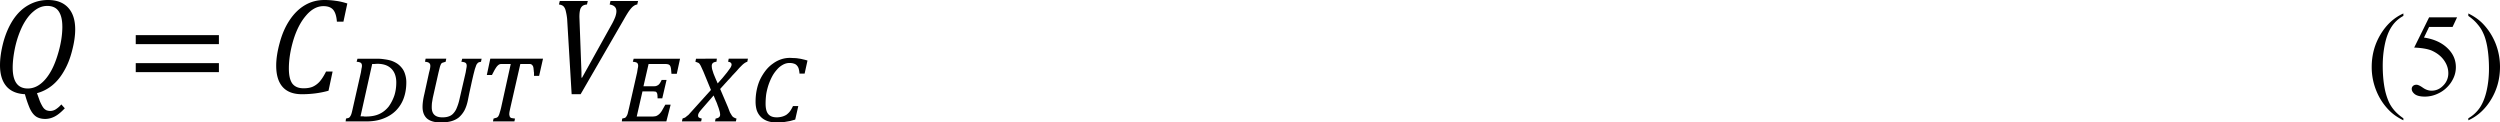 <svg xmlns="http://www.w3.org/2000/svg" xmlns:xlink="http://www.w3.org/1999/xlink" width="509.773" height="24.968" viewBox="0 0 382.33 18.726" xmlns:v="https://vecta.io/nano"><defs><path d="M2.688-7.047l-.062.266c-.156.012-.277.055-.359.125a.57.57 0 0 0-.172.313c-.031.125-.047.297-.047.516l.016.453.141 3.781v.406h.047l2.234-4.016a4.68 4.68 0 0 0 .297-.609c.063-.176.094-.328.094-.453 0-.289-.172-.461-.516-.516l.063-.266h2.109l-.062.266c-.094.012-.184.047-.266.109-.086.055-.18.148-.281.281-.105.125-.266.383-.484.766L2.141.078h-.687l-.344-5.75a4.2 4.2 0 0 0-.094-.562C.984-6.398.93-6.523.859-6.609.785-6.703.66-6.758.484-6.781l.063-.266zm0 0" id="A"/><path d="M6.141-6.859l-.297 1.391h-.5c-.031-.414-.125-.719-.281-.906s-.406-.281-.75-.281c-.48 0-.922.242-1.328.719-.406.469-.73 1.094-.969 1.875-.23.773-.344 1.496-.344 2.172 0 .523.086.906.266 1.156.188.242.473.359.859.359.258 0 .484-.035.672-.109.195-.082.379-.211.547-.391.164-.187.332-.445.5-.781h.5L4.703-.187c-.648.18-1.324.266-2.031.266-.648 0-1.137-.18-1.469-.547-.336-.375-.5-.922-.5-1.641 0-.5.086-1.078.266-1.734.176-.664.43-1.25.766-1.75s.723-.879 1.172-1.141.941-.391 1.484-.391a5.8 5.8 0 0 1 .859.063c.27.031.566.102.891.203zm0 0" id="B"/><path d="M3.531 0l.219.609a3.55 3.55 0 0 0 .203.406c.063.102.125.176.188.219.063.051.125.082.188.094a.72.72 0 0 0 .219.031.8.8 0 0 0 .391-.109 1.88 1.88 0 0 0 .453-.391l.266.297c-.273.289-.527.5-.766.625s-.484.188-.734.188c-.281 0-.516-.062-.703-.187-.18-.125-.336-.328-.469-.609A8.3 8.3 0 0 1 2.609.078C1.984.047 1.508-.156 1.188-.531.863-.914.703-1.453.703-2.141c0-.508.082-1.086.25-1.734.176-.656.426-1.234.75-1.734.332-.5.723-.875 1.172-1.125.457-.258.957-.391 1.5-.391.664 0 1.176.195 1.531.578.363.387.547.945.547 1.672 0 .48-.078 1.016-.234 1.609-.148.594-.355 1.121-.625 1.578-.262.461-.57.828-.922 1.109-.344.273-.727.465-1.141.578zm1.938-5.094c0-.508-.094-.898-.281-1.172s-.48-.406-.875-.406c-.367 0-.711.137-1.031.406-.324.262-.609.637-.859 1.125-.242.492-.43 1.031-.562 1.625-.125.586-.187 1.105-.187 1.563 0 1.063.383 1.594 1.156 1.594.477 0 .914-.223 1.313-.672s.711-1.062.953-1.844c.25-.789.375-1.531.375-2.219zm0 0" id="C"/><path d="M.281-.219l.188-.047a.24.24 0 0 0 .125-.109.73.73 0 0 0 .109-.234c.031-.102.066-.254.109-.453l.609-2.687.047-.297A.92.92 0 0 0 1.5-4.25c0-.113-.031-.191-.094-.234-.055-.039-.156-.066-.312-.078l.063-.234h1.469a3.58 3.58 0 0 1 .609.047 3.31 3.31 0 0 1 .469.094 2.13 2.13 0 0 1 .469.219c.145.094.27.211.375.344.113.137.195.297.25.484a1.98 1.98 0 0 1 .094.625c0 .449-.07.855-.203 1.219a2.58 2.58 0 0 1-.594.938c-.262.262-.586.465-.969.609C2.75-.07 2.313 0 1.813 0H.25zm1.109-.172h.063.109a.73.73 0 0 1 .125.016h.109c.406 0 .742-.062 1.016-.187.281-.125.523-.316.734-.578A3.25 3.25 0 0 0 3.984-2c.094-.301.141-.629.141-.984 0-.219-.031-.414-.094-.594a1.2 1.2 0 0 0-.281-.453 1.2 1.2 0 0 0-.453-.281c-.18-.062-.383-.094-.609-.094a2.08 2.08 0 0 0-.234.016h-.172zm0 0" id="D"/><path d="M1.234-3.75c.063-.219.094-.383.094-.5 0-.102-.031-.176-.094-.219-.055-.051-.156-.082-.312-.094l.047-.234h1.578l-.047.234-.203.063c-.055.012-.102.043-.141.094-.031.055-.062.133-.094.234l-.109.438-.437 1.938-.062.375c-.012.117-.016.23-.016.344 0 .512.27.766.813.766.195 0 .363-.023.5-.078a.78.78 0 0 0 .359-.25c.102-.113.188-.254.25-.422a3.69 3.69 0 0 0 .188-.594l.484-2.094.047-.281c.02-.094.031-.164.031-.219 0-.113-.031-.191-.094-.234s-.168-.066-.312-.078l.063-.234H5.25l-.047.234-.141.031c-.031.012-.062.027-.094.047a.42.42 0 0 0-.062.078c-.023.023-.043.055-.062.094L4.734-4l-.109.422-.109.469-.109.5-.109.5-.094.469c-.062.313-.152.578-.266.797a1.98 1.98 0 0 1-.422.531c-.168.137-.367.234-.594.297s-.496.094-.797.094c-.461 0-.809-.098-1.047-.297-.23-.207-.344-.504-.344-.891 0-.281.047-.613.141-1zm0 0" id="E"/><path d="M.719 0l.047-.219.156-.047a.28.28 0 0 0 .125-.047c.031-.02.055-.047.078-.078a.92.92 0 0 0 .063-.125c.02-.051.039-.117.063-.203.031-.094.063-.207.094-.344l.734-3.328h-.5-.219a.43.43 0 0 0-.156.031.55.55 0 0 0-.125.094c-.043.043-.086.094-.125.156a2.64 2.64 0 0 0-.141.234l-.172.328H.25l.266-1.25h4.031L4.25-3.484h-.391v-.219c0-.031-.008-.07-.016-.125 0-.051-.008-.102-.016-.156 0-.051-.008-.098-.016-.141l-.031-.109-.062-.078c-.012-.02-.031-.035-.062-.047a.21.21 0 0 0-.109-.031h-.141-.594l-.766 3.359-.062.297a1.28 1.28 0 0 0-.016.203c.008.055.02.102.031.141.008.031.031.063.063.094.031.023.07.039.125.047l.219.031L2.359 0zm0 0" id="F"/><path d="M.281-.219l.188-.047a.24.24 0 0 0 .125-.109.73.73 0 0 0 .109-.234l.109-.453.609-2.687.047-.297A.92.92 0 0 0 1.5-4.25c0-.113-.031-.191-.094-.234-.055-.039-.156-.066-.312-.078l.063-.234h3.547l-.25 1.156h-.406l-.031-.344c-.012-.102-.031-.187-.062-.25s-.078-.102-.141-.125a.79.79 0 0 0-.234-.031H2.297l-.391 1.703h.719c.094 0 .172-.004.234-.016.063-.02.117-.047.172-.078a.69.69 0 0 0 .141-.156c.039-.062.082-.141.125-.234h.375l-.328 1.406h-.359a2.77 2.77 0 0 0-.016-.297c-.012-.07-.031-.125-.062-.156a.12.12 0 0 0-.109-.062c-.055-.008-.117-.016-.187-.016h-.781L1.391-.375h1.125a1.37 1.37 0 0 0 .344-.031c.082-.031.16-.078.234-.141s.145-.148.219-.266l.266-.469h.406L3.656 0H.25zm0 0" id="G"/><path d="M2.719-4.797l-.031.234c-.242.023-.359.125-.359.313 0 .074.008.164.031.266l.109.344.156.375.156.359.375-.422.344-.422.25-.344c.063-.102.094-.187.094-.25s-.023-.109-.062-.141c-.031-.039-.102-.066-.203-.078l.047-.234h1.469l-.047.234c-.074.023-.148.059-.219.109a1.62 1.62 0 0 0-.219.188l-.187.188-.234.266-.297.313c-.094.117-.199.23-.312.344l-.312.344-.297.328.594 1.391.156.406.141.234c.039.063.086.109.141.141a1.1 1.1 0 0 0 .219.094L4.172 0H2.578l.047-.219c.113-.02.195-.051.25-.094.063-.051.094-.117.094-.203a1.14 1.14 0 0 0-.062-.328c-.031-.125-.074-.25-.125-.375a2.81 2.81 0 0 0-.156-.391l-.156-.375-.844.969-.172.203c-.043.055-.078.105-.109.156a.48.48 0 0 0-.047.109c-.012.031-.016.063-.016.094 0 .074.02.125.063.156a.7.7 0 0 0 .219.078L1.516 0H.047l.047-.219c.039-.02.078-.035.109-.047.039-.008.078-.023.109-.047a.55.55 0 0 0 .094-.078L.547-.5l1.719-1.906-.578-1.406-.172-.375a1.31 1.31 0 0 0-.125-.219c-.043-.051-.09-.082-.141-.094a1.94 1.94 0 0 0-.172-.062l.047-.234zm0 0" id="H"/><path d="M4.266-3.656h-.391a1.87 1.87 0 0 0-.062-.375.6.6 0 0 0-.141-.25c-.062-.07-.141-.117-.234-.141-.086-.031-.195-.047-.328-.047-.18 0-.352.047-.516.141-.156.086-.305.203-.437.359a2.67 2.67 0 0 0-.375.531c-.105.199-.199.418-.281.656-.074.23-.133.465-.172.703-.031.242-.047.48-.047.719 0 .367.066.633.203.797s.348.25.641.25a1.51 1.51 0 0 0 .391-.047c.125-.031.238-.078.344-.141a1.38 1.38 0 0 0 .281-.266c.082-.113.16-.25.234-.406h.406L3.547-.141l-.391.109-.359.063c-.117.02-.23.031-.344.031l-.359.016c-.25 0-.477-.039-.672-.109s-.367-.176-.5-.312-.242-.301-.312-.5c-.062-.195-.094-.422-.094-.672a4.42 4.42 0 0 1 .094-.922c.063-.289.148-.555.266-.797a3.93 3.93 0 0 1 .422-.672c.164-.207.348-.379.547-.516.195-.145.406-.254.625-.328s.445-.109.688-.109l.328.016a1.73 1.73 0 0 1 .313.031c.102.012.211.031.328.063a3.78 3.78 0 0 1 .359.094zm0 0" id="I"/><path d="M.766-3.75v-.687h6.359v.688zm0 2.141v-.687h6.359v.688zm6.578-1.406zm0 0" id="J"/><path d="M2.797 1.766v.156c-.449-.219-.82-.48-1.109-.781C1.27.711.945.211.719-.359a4.76 4.76 0 0 1-.344-1.797c0-.906.223-1.734.672-2.484s1.031-1.285 1.75-1.609v.188a2.44 2.44 0 0 0-.891.813c-.23.344-.402.781-.516 1.313s-.172 1.09-.172 1.672c0 .625.047 1.195.141 1.703a4.92 4.92 0 0 0 .281.969c.102.25.242.484.422.703.188.227.43.445.734.656zm0 0" id="K"/><path d="M.203-6.062v-.187c.445.219.816.48 1.109.781.414.43.738.93.969 1.5a4.85 4.85 0 0 1 .344 1.797c0 .918-.227 1.746-.672 2.484-.449.75-1.031 1.285-1.75 1.609v-.156a2.66 2.66 0 0 0 .891-.828c.227-.344.398-.781.516-1.312s.172-1.082.172-1.656c0-.625-.047-1.195-.141-1.719-.074-.395-.168-.711-.281-.953a2.67 2.67 0 0 0-.437-.703c-.18-.227-.418-.445-.719-.656zm0 0" id="L"/><path d="M3.906-5.953l-.344.734H1.766l-.391.813c.781.117 1.395.402 1.844.859.395.398.594.867.594 1.406a1.96 1.96 0 0 1-.203.875c-.125.262-.289.484-.484.672a2.3 2.3 0 0 1-.641.453 2.33 2.33 0 0 1-1.031.25C1.098.109.836.047.672-.078.516-.203.438-.336.438-.484c0-.082.031-.156.094-.219a.37.37 0 0 1 .25-.094.4.4 0 0 1 .203.047c.063.023.16.078.297.172.219.156.441.234.672.234.344 0 .641-.129.891-.391a1.3 1.3 0 0 0 .391-.953c0-.352-.117-.687-.344-1s-.547-.555-.953-.734c-.324-.125-.762-.195-1.312-.219l1.141-2.312zm0 0" id="M"/></defs><g transform="matrix(2 0 0 2 -73.406 -479.43)"><use xlink:href="#C" x="36" y="246.84"/><use xlink:href="#J" x="46.317" y="246.84"/><use xlink:href="#B" x="57.12" y="246.84"/><use xlink:href="#D" x="62.88" y="249"/><use xlink:href="#E" x="68.28" y="249"/><use xlink:href="#F" x="73.678" y="249"/><use xlink:href="#A" x="78.96" y="246.84"/><use xlink:href="#G" x="84" y="249"/><use xlink:href="#H" x="88.8" y="249"/><use xlink:href="#I" x="93.963" y="249"/></g><g transform="matrix(2 0 0 2 -73.406 -477.93)"><use xlink:href="#K" x="217.683" y="246.243"/><use xlink:href="#M" x="220.68" y="246.243"/><use xlink:href="#L" x="225.243" y="246.243"/></g></svg>
